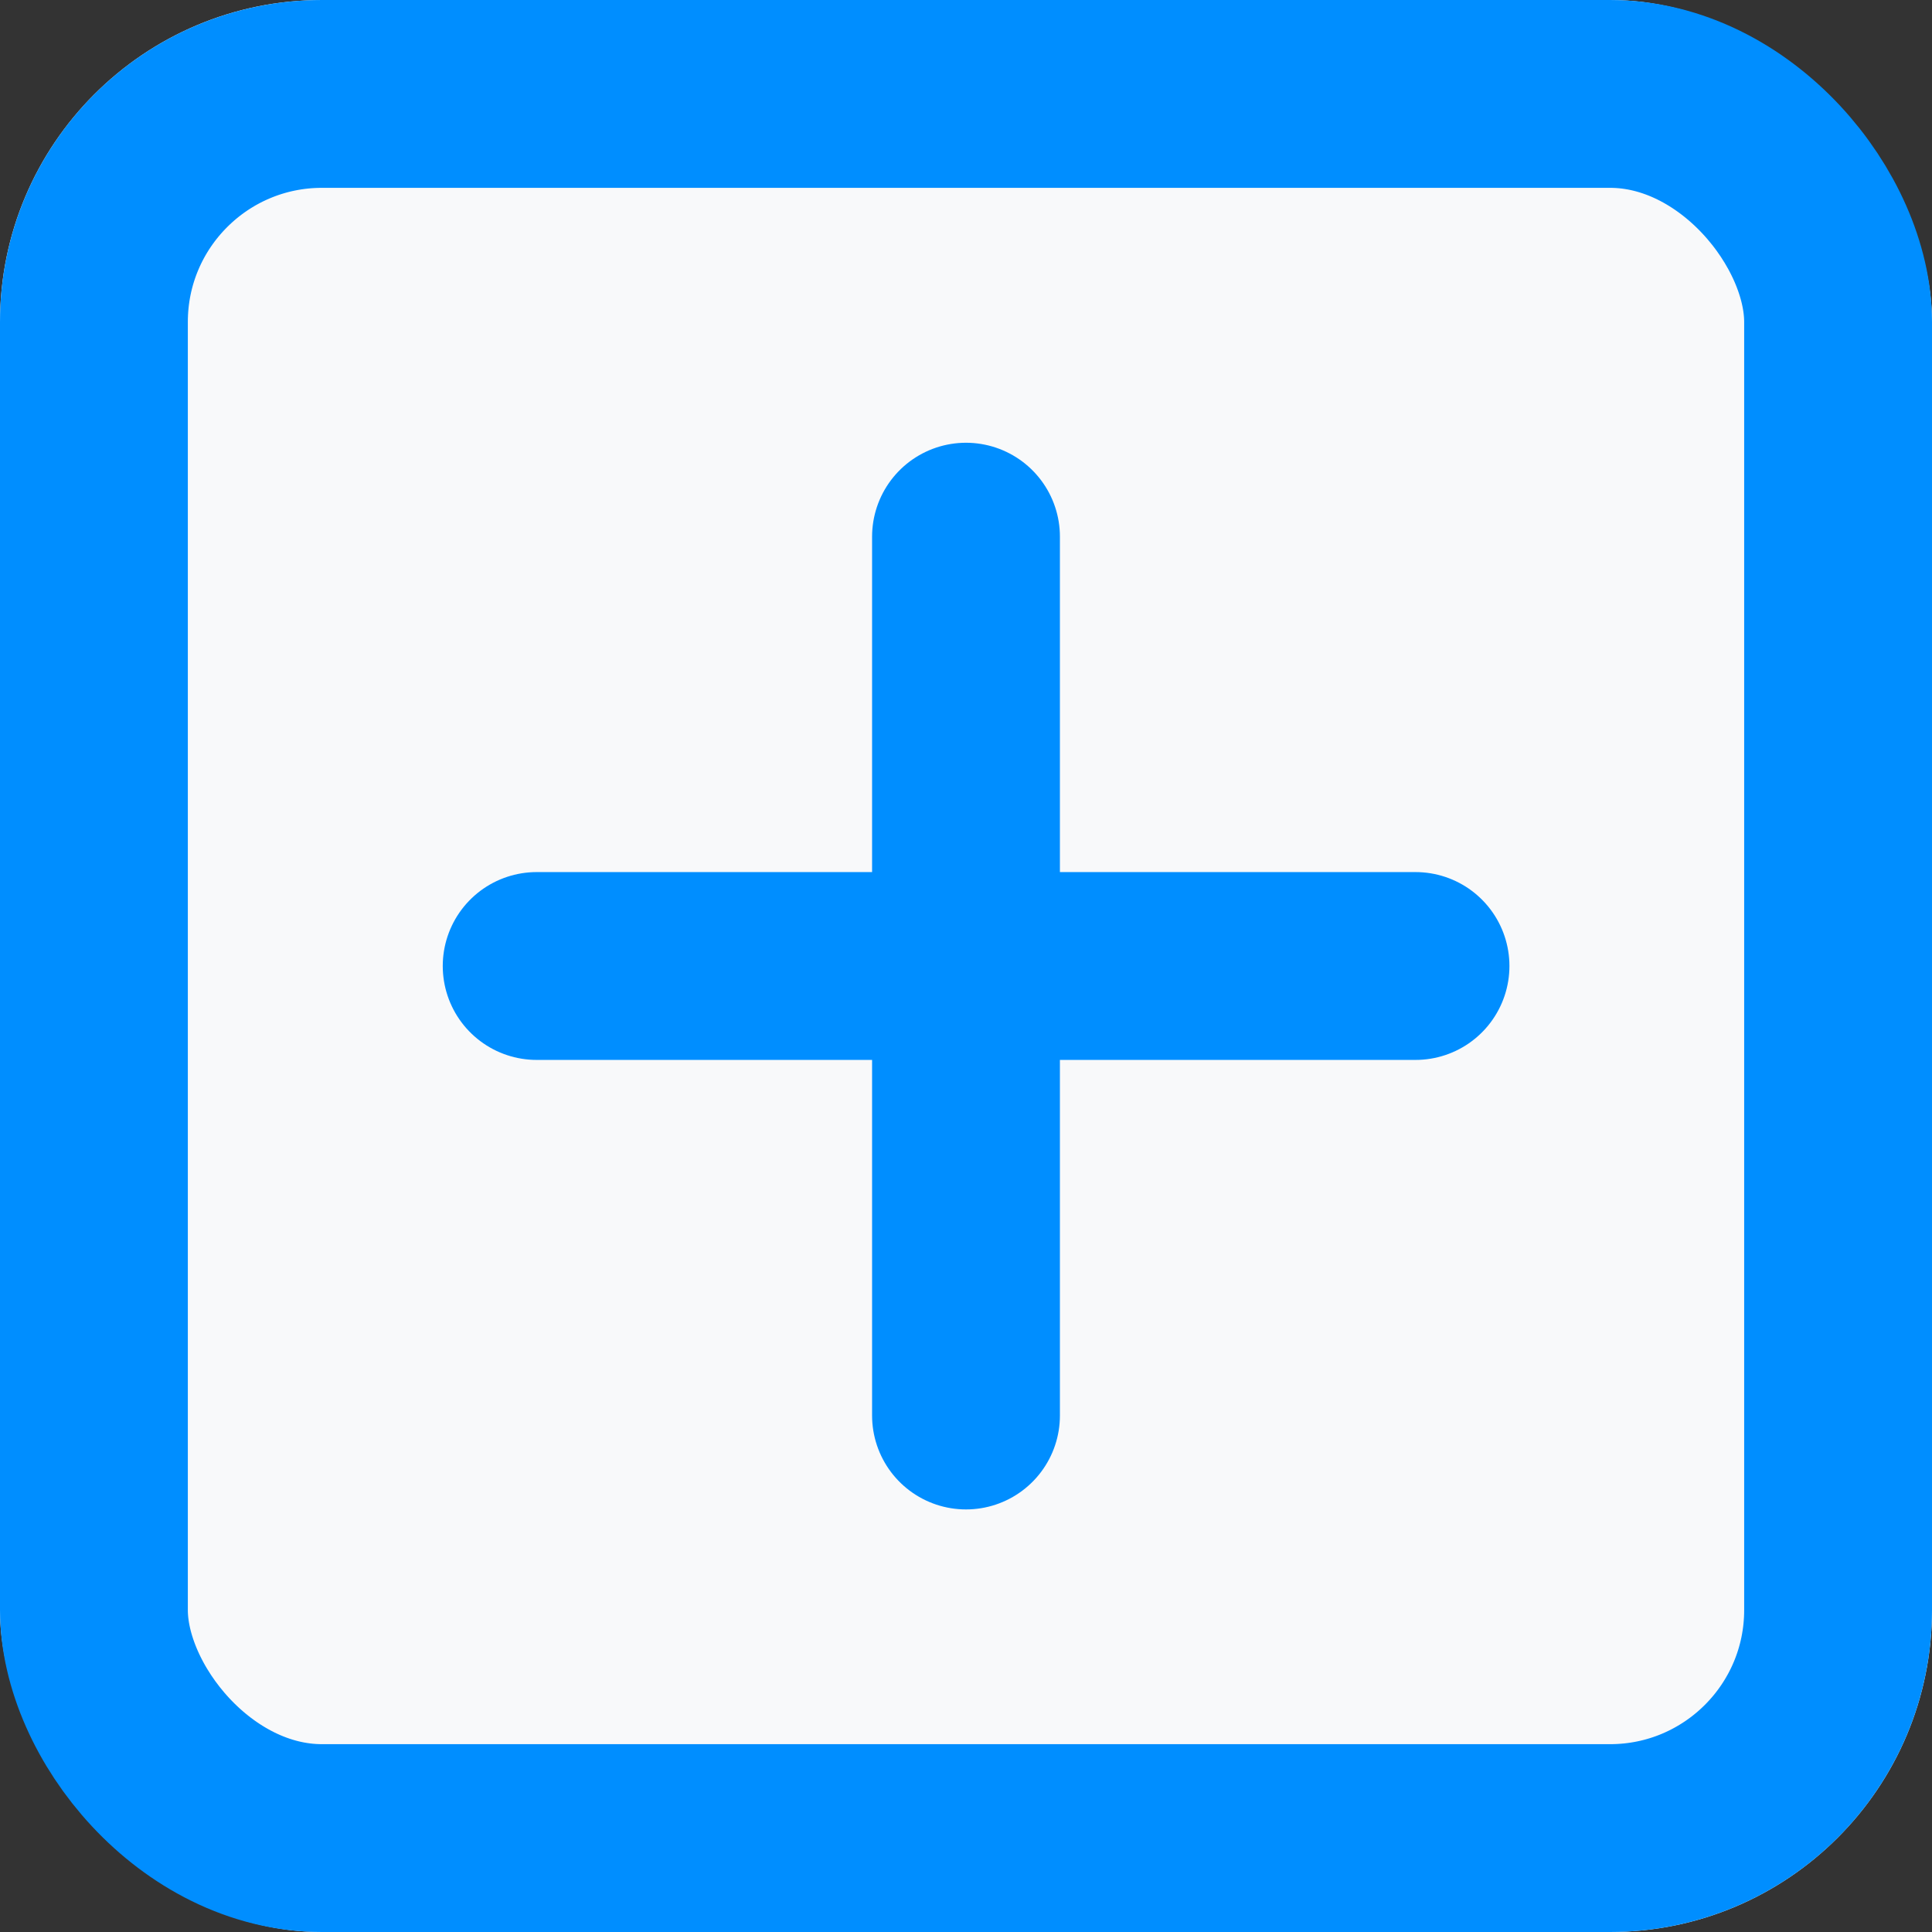 <svg xmlns="http://www.w3.org/2000/svg" width="18" height="18" viewBox="0 0 18 18">
  <rect x="0" y="0" width="18" height="18" fill="#333333" stroke="none"/>
  <g id="Group_816" data-name="Group 816" transform="translate(1953 -1142)">
    <g id="Rectangle_34" data-name="Rectangle 34" transform="translate(-1953 1142)" fill="#f8f9fa" stroke="#008eff" stroke-width="1.75">
      <rect width="18" height="18" rx="3" stroke="none"/>
      <rect x="0.875" y="0.875" width="16.25" height="16.25" rx="2.125" fill="none"/>
    </g>
    <g id="Group_815" data-name="Group 815" transform="translate(0.5 0.5)">
      <path id="Path_833" data-name="Path 833" d="M-2032.683,1228.833h8.188" transform="translate(84.183 -78.333)" fill="none" stroke="#008eff" stroke-linecap="round" stroke-width="1.75"/>
      <path id="Path_834" data-name="Path 834" d="M-2032.683,1228.833h8.188" transform="translate(-715.667 3179.183) rotate(90)" fill="none" stroke="#008eff" stroke-linecap="round" stroke-width="1.75"/>
    </g>
  </g>
</svg>
